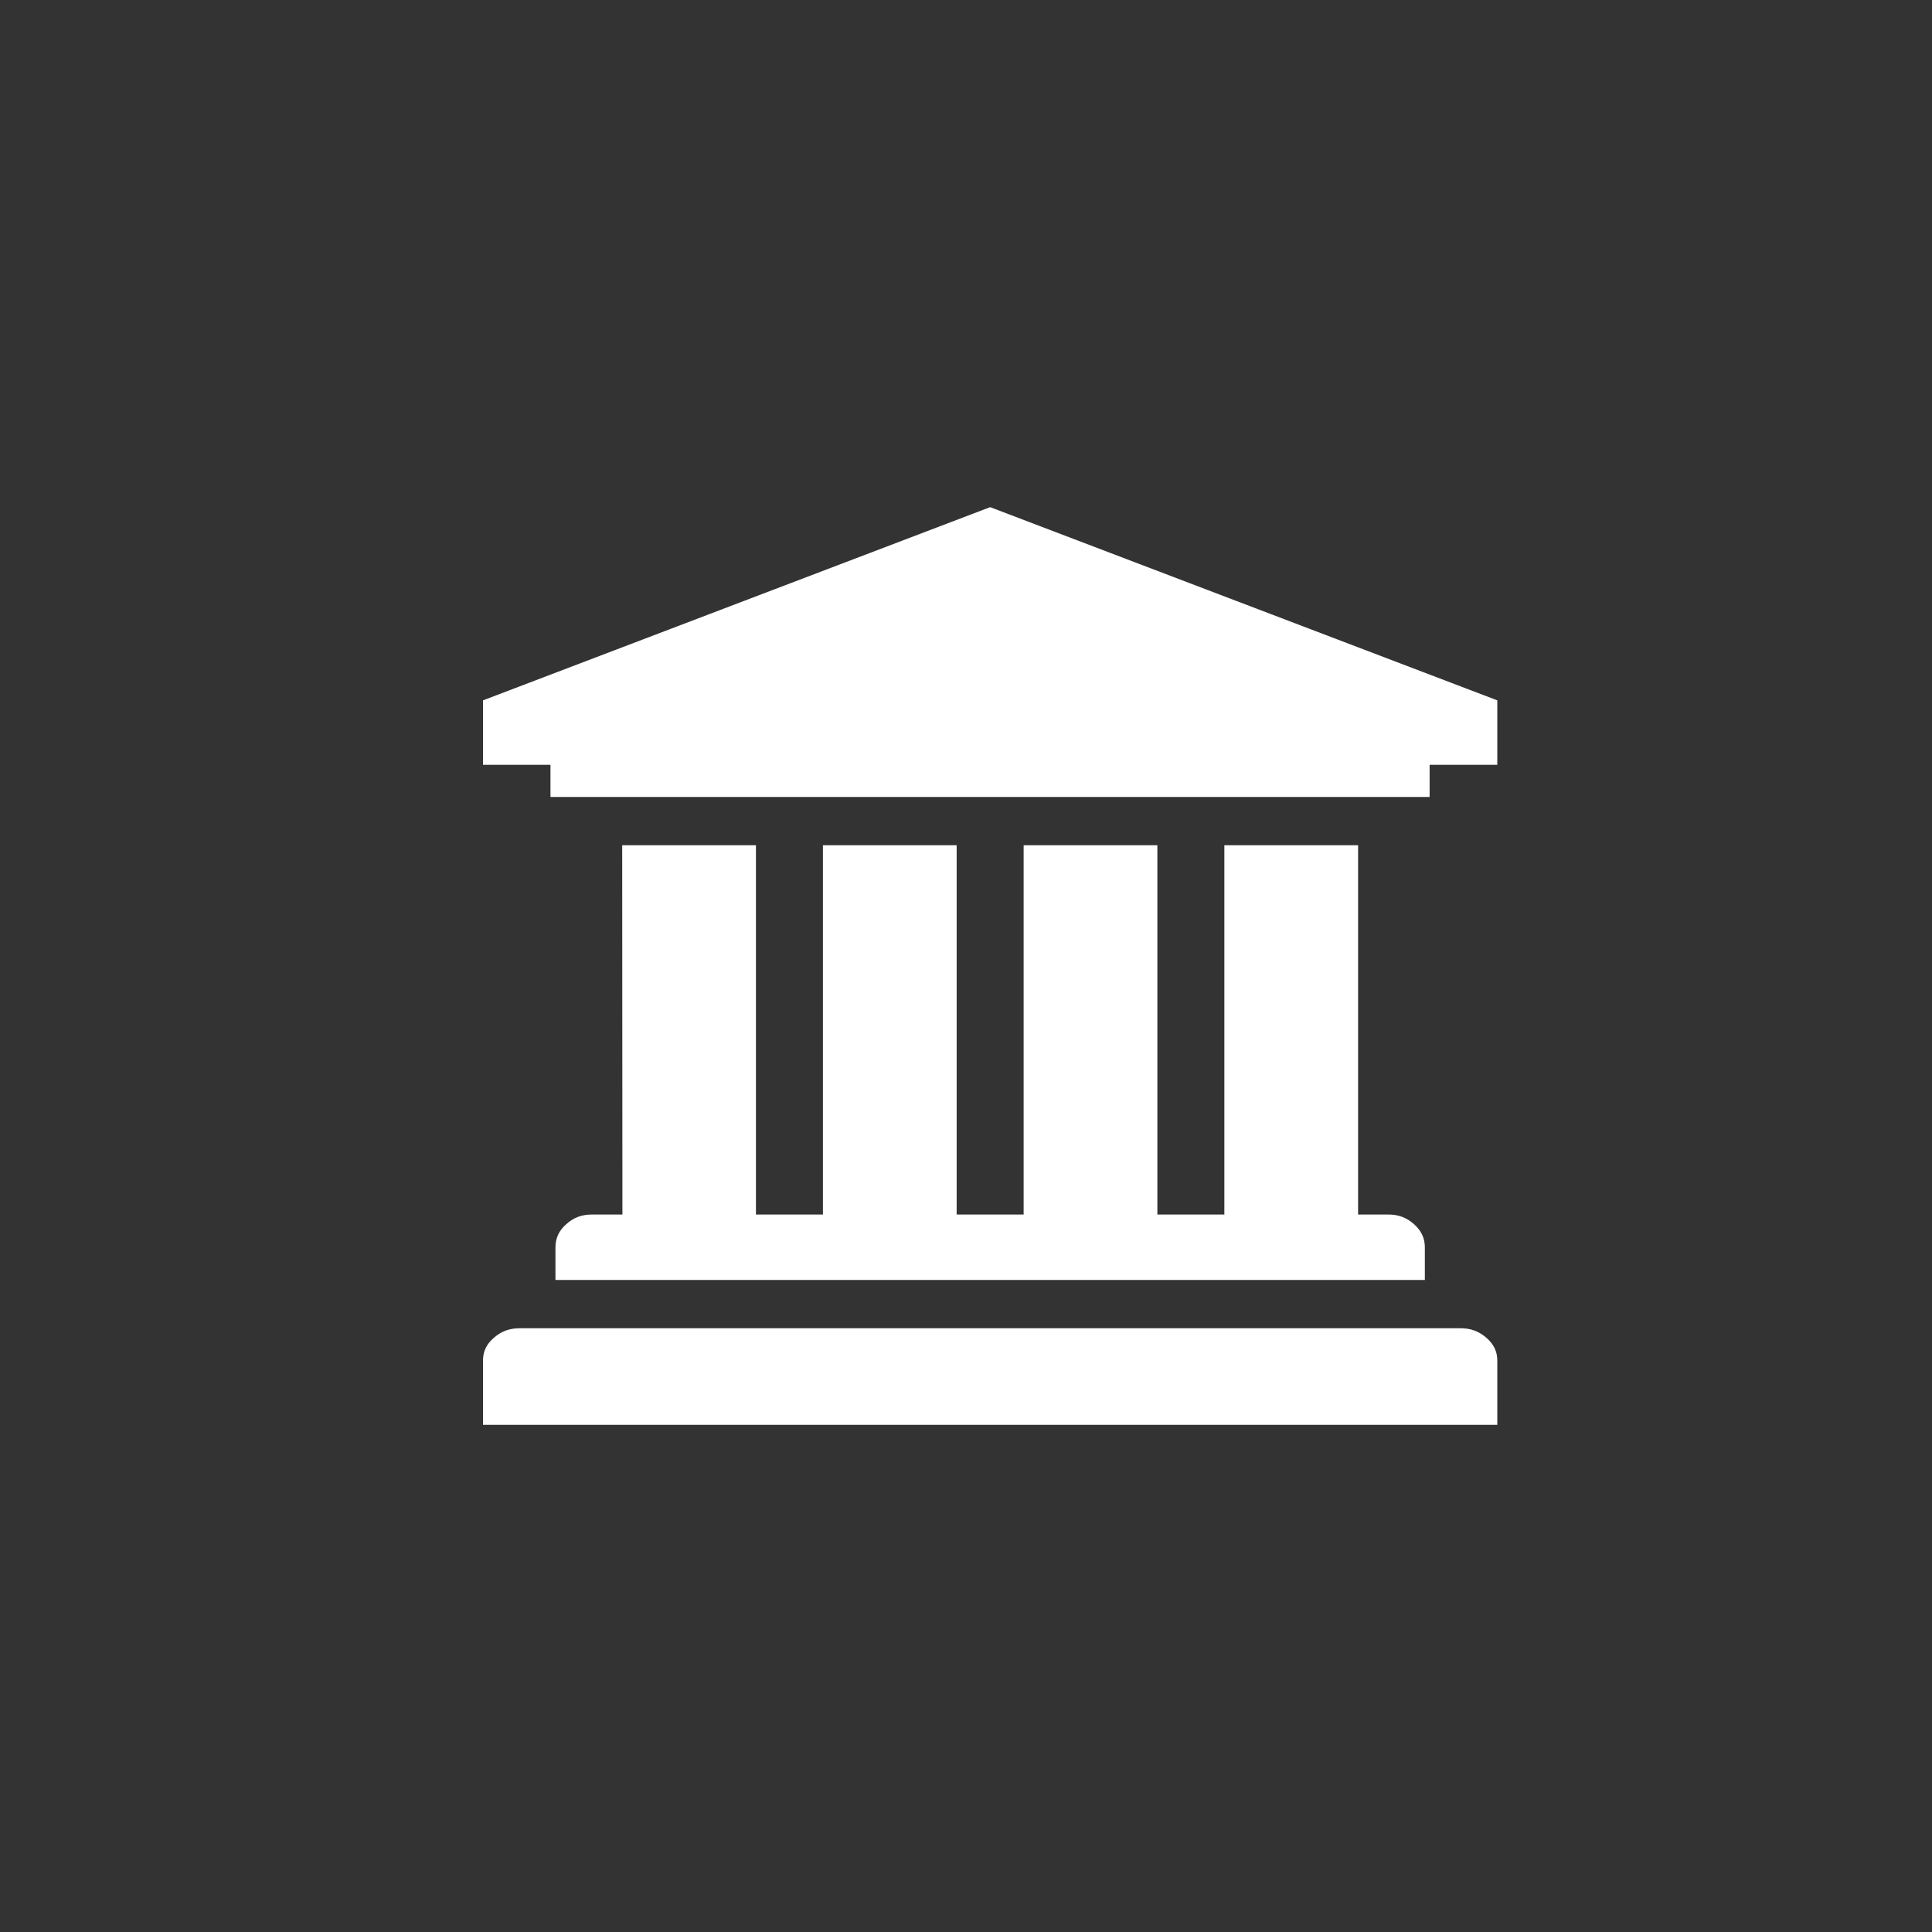 <?xml version="1.0" encoding="UTF-8"?>
<svg width="80px" height="80px" viewBox="0 0 80 80" version="1.1" xmlns="http://www.w3.org/2000/svg" xmlns:xlink="http://www.w3.org/1999/xlink">
    <rect x="0" y="0" width="80" height="80" fill="#333333" stroke="none"/>
    <!-- Generator: Sketch 49.3 (51167) - http://www.bohemiancoding.com/sketch -->
    <title>OCR识别/OCRSB_YY_yh</title>
    <desc>Created with Sketch.</desc>
    <defs></defs>
    <g id="详情页" stroke="none" stroke-width="1" fill="none" fill-rule="evenodd">
        <g id="OCR识别" transform="translate(-833, -1290)" fill="#FFFFFF" fill-rule="nonzero">
            <g id="Group-14" transform="translate(730, 1189)">
                <g id="service/icon-协作" transform="translate(103, 101)">
                    <g id="bank" transform="translate(20, 21)">
                        <g id="银行">
                            <path d="M21,8.8817842e-16 L42,8 L42,10.67 L39.197,10.67 L39.197,12 L2.794,12 L2.794,10.67 L0,10.67 L0,8 L21,8.8817842e-16 Z M5.764,14 L11.302,14 L11.302,29.291 L14.076,29.291 L14.076,14 L19.613,14 L19.613,29.291 L22.387,29.291 L22.387,14 L27.924,14 L27.924,29.291 L30.698,29.291 L30.698,14 L36.236,14 L36.236,29.291 L37.502,29.291 C37.912,29.291 38.251,29.422 38.554,29.693 C38.857,29.964 39,30.278 39,30.645 L39,32 L3,32 L3,30.645 C3,30.278 3.143,29.955 3.446,29.693 C3.74,29.422 4.088,29.291 4.498,29.291 L5.773,29.291 L5.764,14 Z M40.486,34 C40.901,34 41.243,34.129 41.549,34.395 C41.856,34.661 42,34.97 42,35.33 L42,38 L0,38 L0,35.33 C0,34.97 0.144,34.652 0.451,34.395 C0.748,34.129 1.099,34 1.514,34 L40.486,34 Z" id="Shape"></path>
                        </g>
                    </g>
                </g>
            </g>
        </g>
    </g>
</svg>